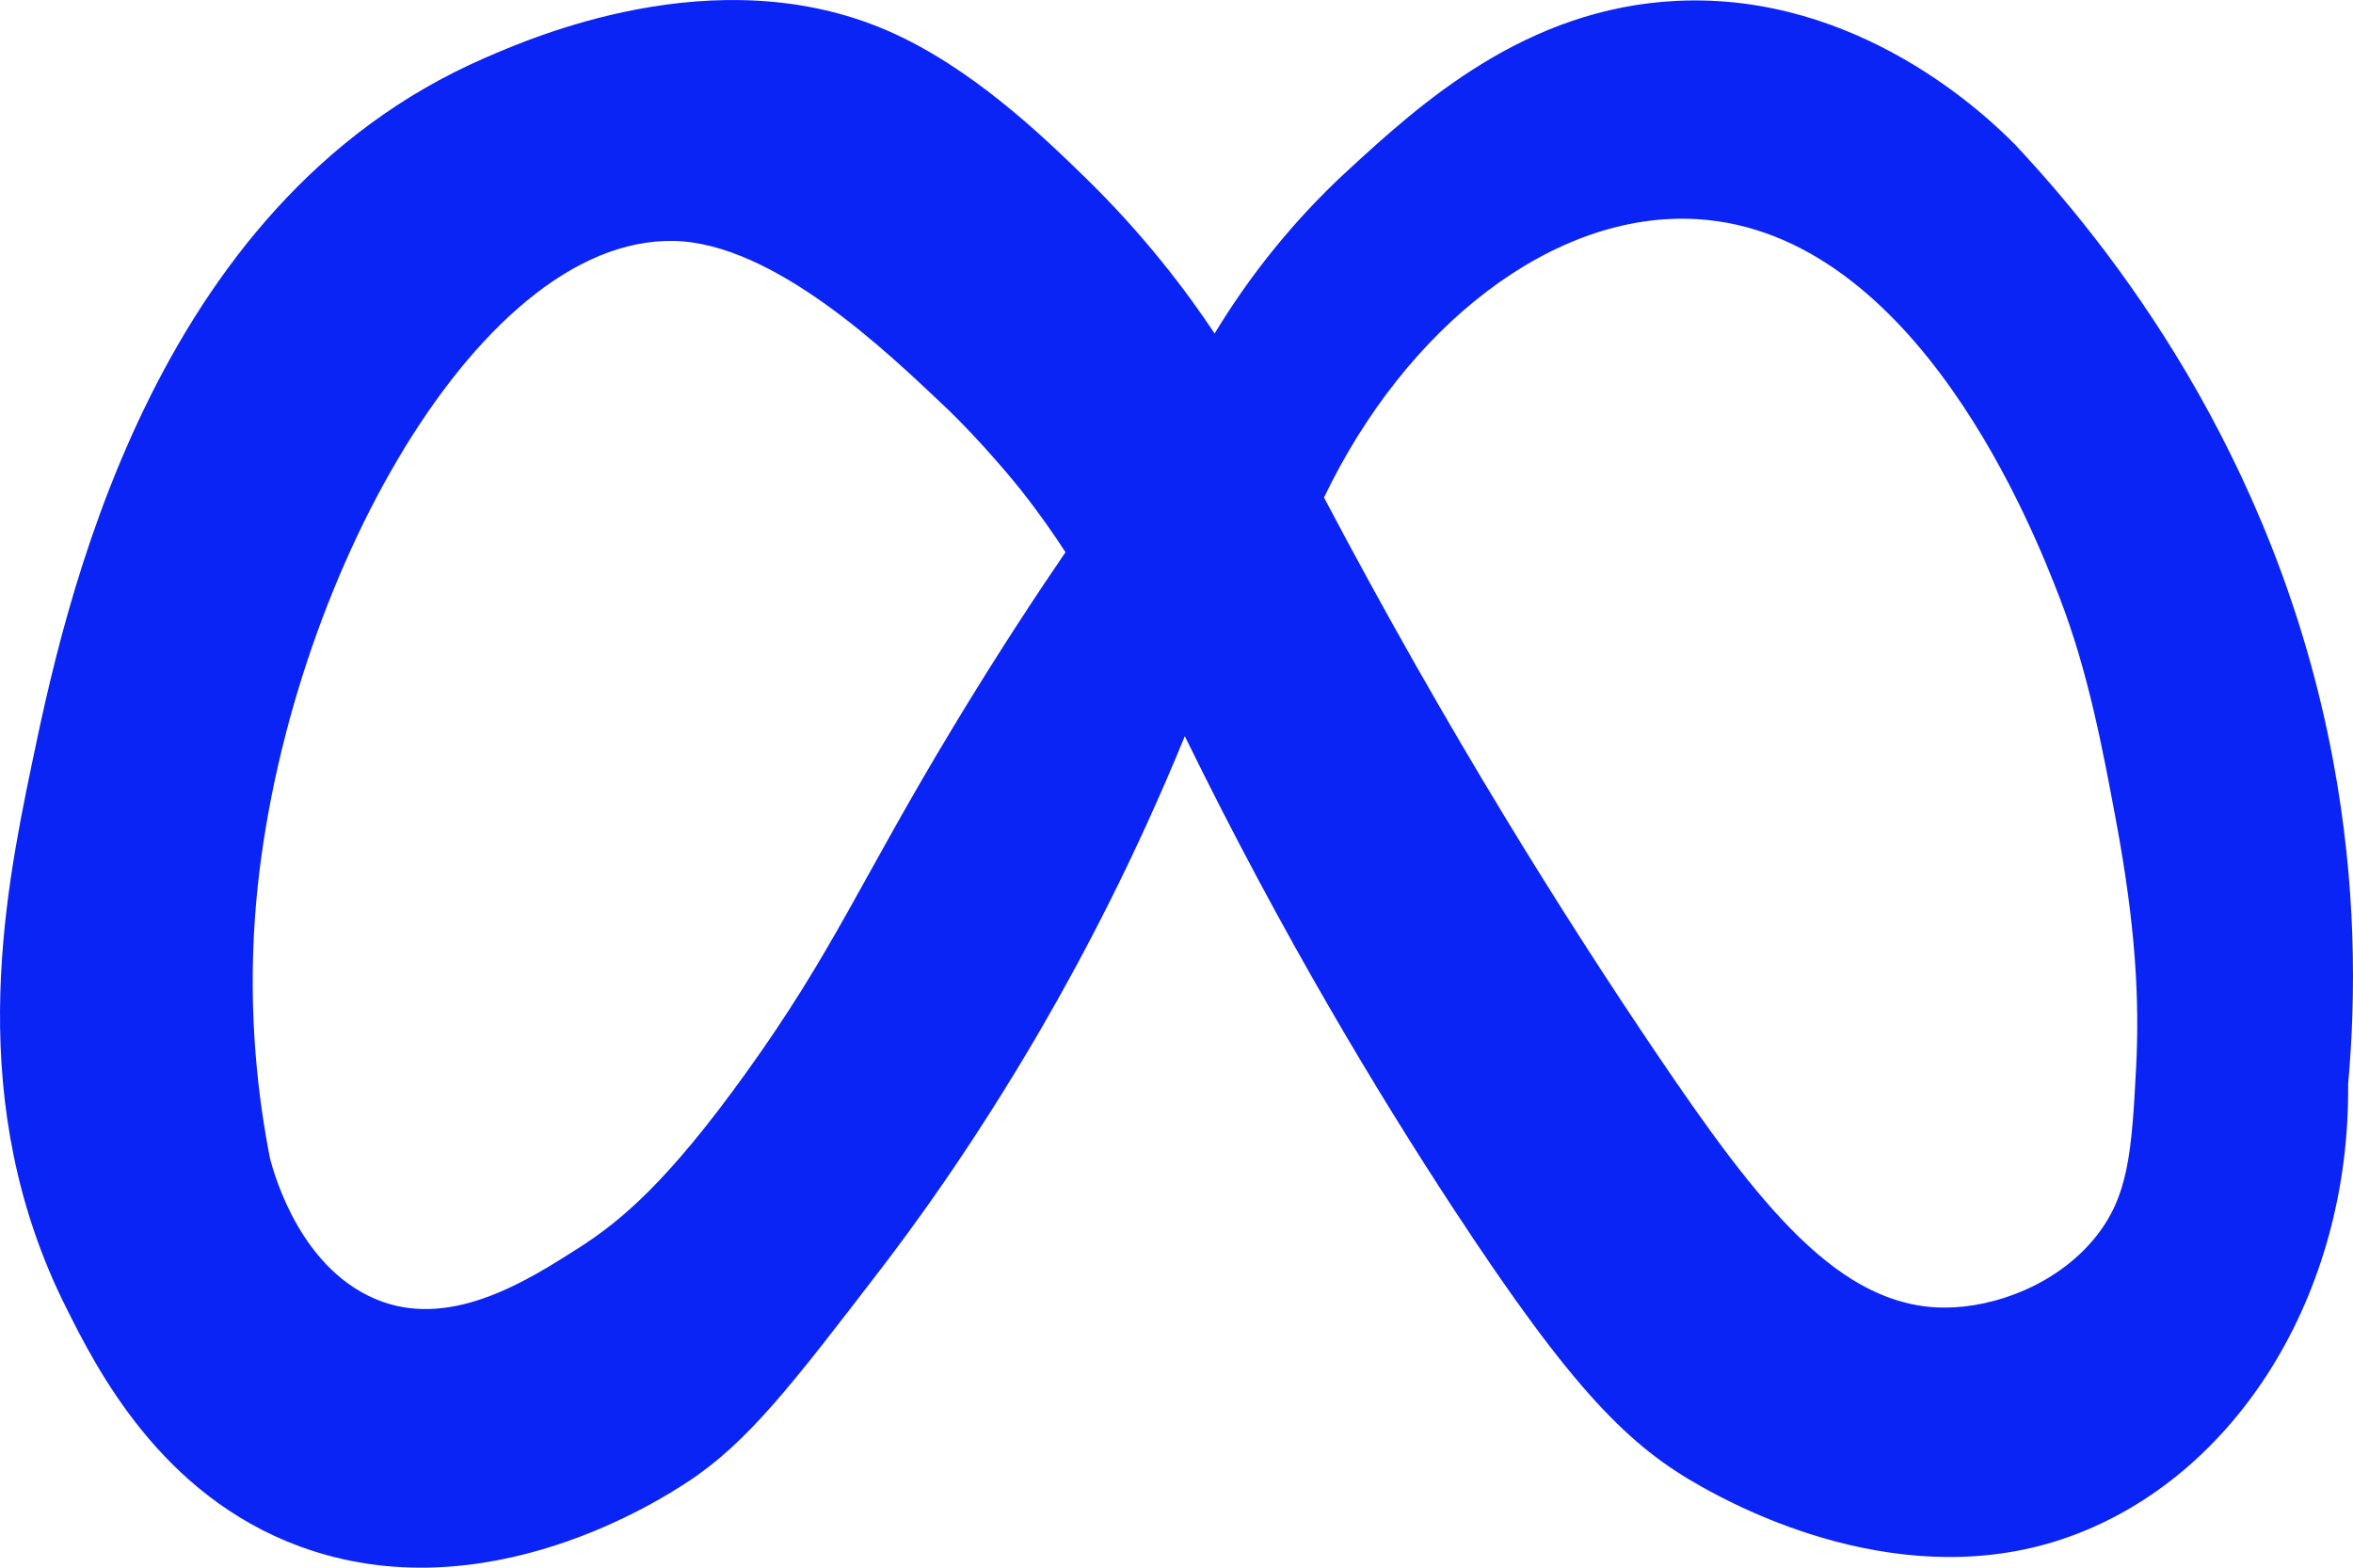 <?xml version="1.0" encoding="UTF-8" standalone="no"?><svg xmlns="http://www.w3.org/2000/svg" xmlns:xlink="http://www.w3.org/1999/xlink" fill="#000000" height="333.1" preserveAspectRatio="xMidYMid meet" version="1" viewBox="0.0 0.0 500.0 333.1" width="500" zoomAndPan="magnify"><defs><clipPath id="a"><path d="M 0 0 L 500 0 L 500 333.129 L 0 333.129 Z M 0 0"/></clipPath></defs><g><g clip-path="url(#a)" id="change1_1"><path d="M 445.086 263.129 C 436.941 273.051 423.863 277.82 413.395 277.863 C 390.844 277.953 373.836 256.141 352.121 224.043 C 332.816 195.504 307.812 155.91 281.344 105.727 C 298.781 69.348 330.109 44.77 360.574 46.566 C 407.496 49.336 432.418 113.512 437.57 126.777 C 443.746 142.676 446.863 159.465 449.688 174.641 C 453.785 196.703 454.676 212.352 453.902 227.043 C 452.973 244.699 452.328 254.309 445.086 263.129 Z M 158.469 228.059 C 141.938 251.047 132.035 259.406 122.883 265.242 C 112.316 271.977 96.535 282.062 81.273 276.621 C 64.102 270.5 58.324 249.781 57.387 246.227 C 55 234.078 52.613 216.047 54.215 194.465 C 59.176 127.613 100.637 50.414 143.141 51.199 C 164.465 51.59 188.719 75.039 200 85.652 C 209.086 94.199 216.93 104.117 216.93 104.117 C 220.945 109.195 224.09 113.762 226.41 117.348 C 221.07 125.16 212.598 137.867 202.852 153.992 C 182.676 187.371 177.312 201.855 158.469 228.059 Z M 495.793 161.715 C 483.539 95.961 447.703 51.543 428.184 30.723 C 422.367 24.824 395.031 -1.637 356.391 0.18 C 324.043 1.703 301.688 22.195 286.625 36.004 C 272.855 48.625 263.781 61.492 258.102 70.863 C 252.152 61.934 243.145 49.91 230.344 37.469 C 221.707 29.078 206.336 14.145 188.379 6.422 C 151.902 -9.258 112.484 8.203 102.969 12.34 C 31.543 43.379 13.477 130.121 6.68 162.77 C 0.746 191.262 -7.652 234.598 14.074 277.918 C 20.527 290.789 34.031 317.711 63.723 328.625 C 103.055 343.082 140.742 318.418 146.125 314.895 C 158.898 306.531 168.375 294.176 187.324 269.469 C 192.938 262.145 206.371 244.172 221.129 218.762 C 230.355 202.867 241.324 181.965 251.766 156.434 C 272.664 199.148 293.102 232.828 308.809 256.793 C 334.449 295.902 346.387 307.457 361.629 315.949 C 369.273 320.207 404.344 339.309 439.805 326.516 C 475.188 313.75 499.406 275.082 498.965 230.383 C 500.656 211.586 500.707 188.074 495.793 161.715" fill="#0b24f6"/></g></g></svg>